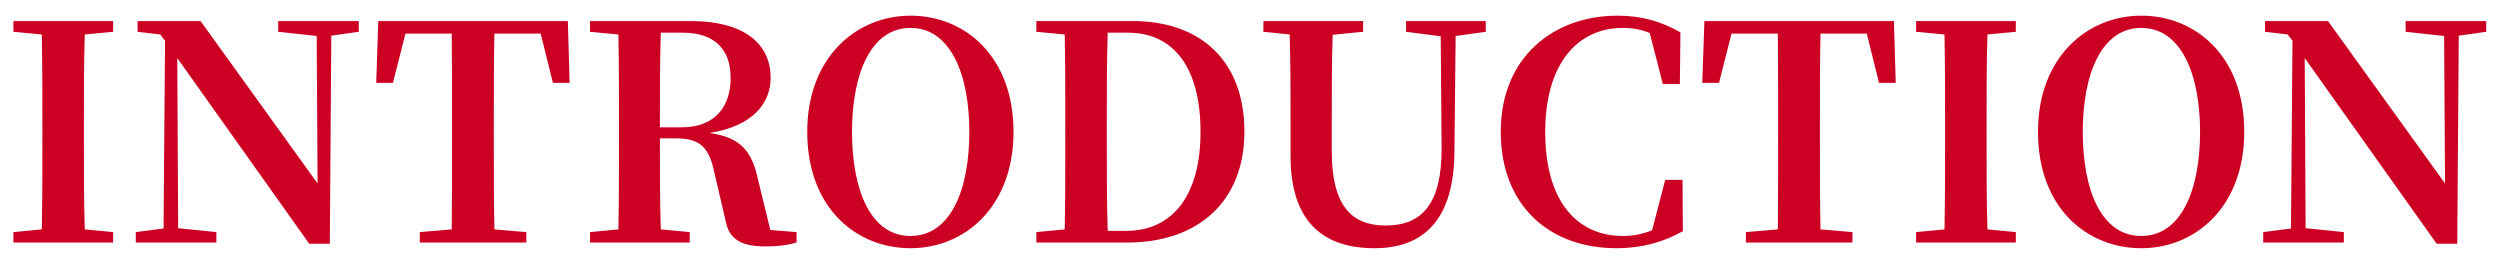 <svg width="134" height="14" viewBox="0 0 134 14" fill="none" xmlns="http://www.w3.org/2000/svg">
<path d="M6.064 1.704L4.544 1.848C4.496 3.448 4.496 5.048 4.496 6.68V7.464C4.496 9.064 4.496 10.696 4.544 12.296L6.064 12.44V13H0.72V12.44L2.24 12.296C2.272 10.712 2.272 9.096 2.272 7.464V6.68C2.272 5.08 2.272 3.464 2.24 1.848L0.72 1.704V1.128H6.064V1.704ZM19.23 1.128V1.704L17.758 1.912L17.678 13.064H16.574L9.502 3.112L9.55 12.232L11.598 12.44V13H7.278V12.44L8.766 12.248L8.846 2.184L8.59 1.848L7.374 1.704V1.128H10.75L17.022 9.832L16.974 1.928L14.91 1.704V1.128H19.23ZM28.98 1.8H26.5C26.468 3.4 26.468 5.032 26.468 6.68V7.464C26.468 9.064 26.468 10.68 26.5 12.296L28.212 12.44V13H22.5V12.44L24.212 12.296C24.229 10.712 24.229 9.096 24.229 7.464V6.68C24.229 5.064 24.229 3.416 24.212 1.8H21.733L21.061 4.44H20.165L20.276 1.128H30.436L30.532 4.44H29.637L28.98 1.8ZM35.37 6.824H36.538C38.362 6.824 39.162 5.672 39.162 4.184C39.162 2.632 38.298 1.752 36.586 1.752H35.418C35.37 3.368 35.37 4.984 35.37 6.824ZM41.29 12.328L42.698 12.44V13C42.186 13.144 41.738 13.208 41.034 13.208C39.738 13.208 39.05 12.84 38.874 11.752L38.298 9.288C38.026 7.96 37.578 7.416 36.25 7.416H35.37C35.37 9.096 35.37 10.712 35.418 12.296L36.97 12.44V13H31.626V12.44L33.146 12.296C33.178 10.712 33.178 9.096 33.178 7.464V6.68C33.178 5.08 33.178 3.464 33.146 1.848L31.626 1.704V1.128H37.034C39.77 1.128 41.306 2.264 41.306 4.168C41.306 5.528 40.362 6.76 38.026 7.128C39.754 7.368 40.314 8.152 40.634 9.64L41.29 12.328ZM45.668 7.064C45.668 10.184 46.66 12.648 48.804 12.648C50.948 12.648 51.956 10.184 51.956 7.064C51.956 3.992 50.948 1.496 48.804 1.496C46.66 1.496 45.668 3.992 45.668 7.064ZM48.804 0.84C51.716 0.84 54.324 3.016 54.324 7.064C54.324 11.08 51.716 13.304 48.804 13.304C45.892 13.304 43.268 11.144 43.268 7.064C43.268 3.064 45.908 0.84 48.804 0.84ZM59.372 12.376H60.348C62.908 12.376 64.348 10.408 64.348 7.064C64.348 3.624 62.908 1.752 60.46 1.752H59.372C59.324 3.368 59.324 5.032 59.324 6.728V7.256C59.324 9.08 59.324 10.744 59.372 12.376ZM55.548 1.128H60.7C64.428 1.128 66.7 3.336 66.7 7.048C66.7 10.776 64.252 13 60.412 13H55.548V12.44L57.068 12.296C57.1 10.712 57.1 9.064 57.1 7.256V6.728C57.1 5.08 57.1 3.464 57.068 1.848L55.548 1.704V1.128ZM79.638 1.128V1.704L78.022 1.928L77.958 8.104C77.942 11.72 76.358 13.304 73.67 13.304C70.998 13.304 69.174 11.96 69.174 8.376V6.6C69.174 5.032 69.174 3.432 69.126 1.848L67.718 1.704V1.128H73.062V1.704L71.43 1.864C71.382 3.416 71.382 5.016 71.382 6.6V8.088C71.382 11.032 72.438 12.088 74.278 12.088C76.23 12.088 77.286 10.904 77.27 7.928L77.222 1.944L75.366 1.704V1.128H79.638ZM90.184 9.64L90.2 12.392C89.176 12.968 88.024 13.304 86.632 13.304C83.08 13.304 80.44 11.048 80.44 7.064C80.44 3.064 83.272 0.84 86.696 0.84C87.96 0.84 89 1.128 90.072 1.736L90.04 4.504H89.128L88.424 1.768C87.96 1.576 87.496 1.496 86.984 1.496C84.616 1.496 82.824 3.336 82.824 7.08C82.824 10.856 84.584 12.648 86.984 12.648C87.528 12.648 88.024 12.552 88.552 12.344L89.256 9.64H90.184ZM100.059 1.8H97.579C97.547 3.4 97.547 5.032 97.547 6.68V7.464C97.547 9.064 97.547 10.68 97.579 12.296L99.291 12.44V13H93.579V12.44L95.291 12.296C95.307 10.712 95.307 9.096 95.307 7.464V6.68C95.307 5.064 95.307 3.416 95.291 1.8H92.811L92.139 4.44H91.243L91.355 1.128H101.515L101.611 4.44H100.715L100.059 1.8ZM108.048 1.704L106.528 1.848C106.48 3.448 106.48 5.048 106.48 6.68V7.464C106.48 9.064 106.48 10.696 106.528 12.296L108.048 12.44V13H102.704V12.44L104.224 12.296C104.256 10.712 104.256 9.096 104.256 7.464V6.68C104.256 5.08 104.256 3.464 104.224 1.848L102.704 1.704V1.128H108.048V1.704ZM111.636 7.064C111.636 10.184 112.628 12.648 114.772 12.648C116.916 12.648 117.924 10.184 117.924 7.064C117.924 3.992 116.916 1.496 114.772 1.496C112.628 1.496 111.636 3.992 111.636 7.064ZM114.772 0.84C117.684 0.84 120.292 3.016 120.292 7.064C120.292 11.08 117.684 13.304 114.772 13.304C111.86 13.304 109.236 11.144 109.236 7.064C109.236 3.064 111.876 0.84 114.772 0.84ZM133.261 1.128V1.704L131.789 1.912L131.709 13.064H130.605L123.533 3.112L123.581 12.232L125.629 12.44V13H121.309V12.44L122.797 12.248L122.877 2.184L122.621 1.848L121.405 1.704V1.128H124.781L131.053 9.832L131.005 1.928L128.941 1.704V1.128H133.261Z" fill="#CC0022"/>
</svg>
